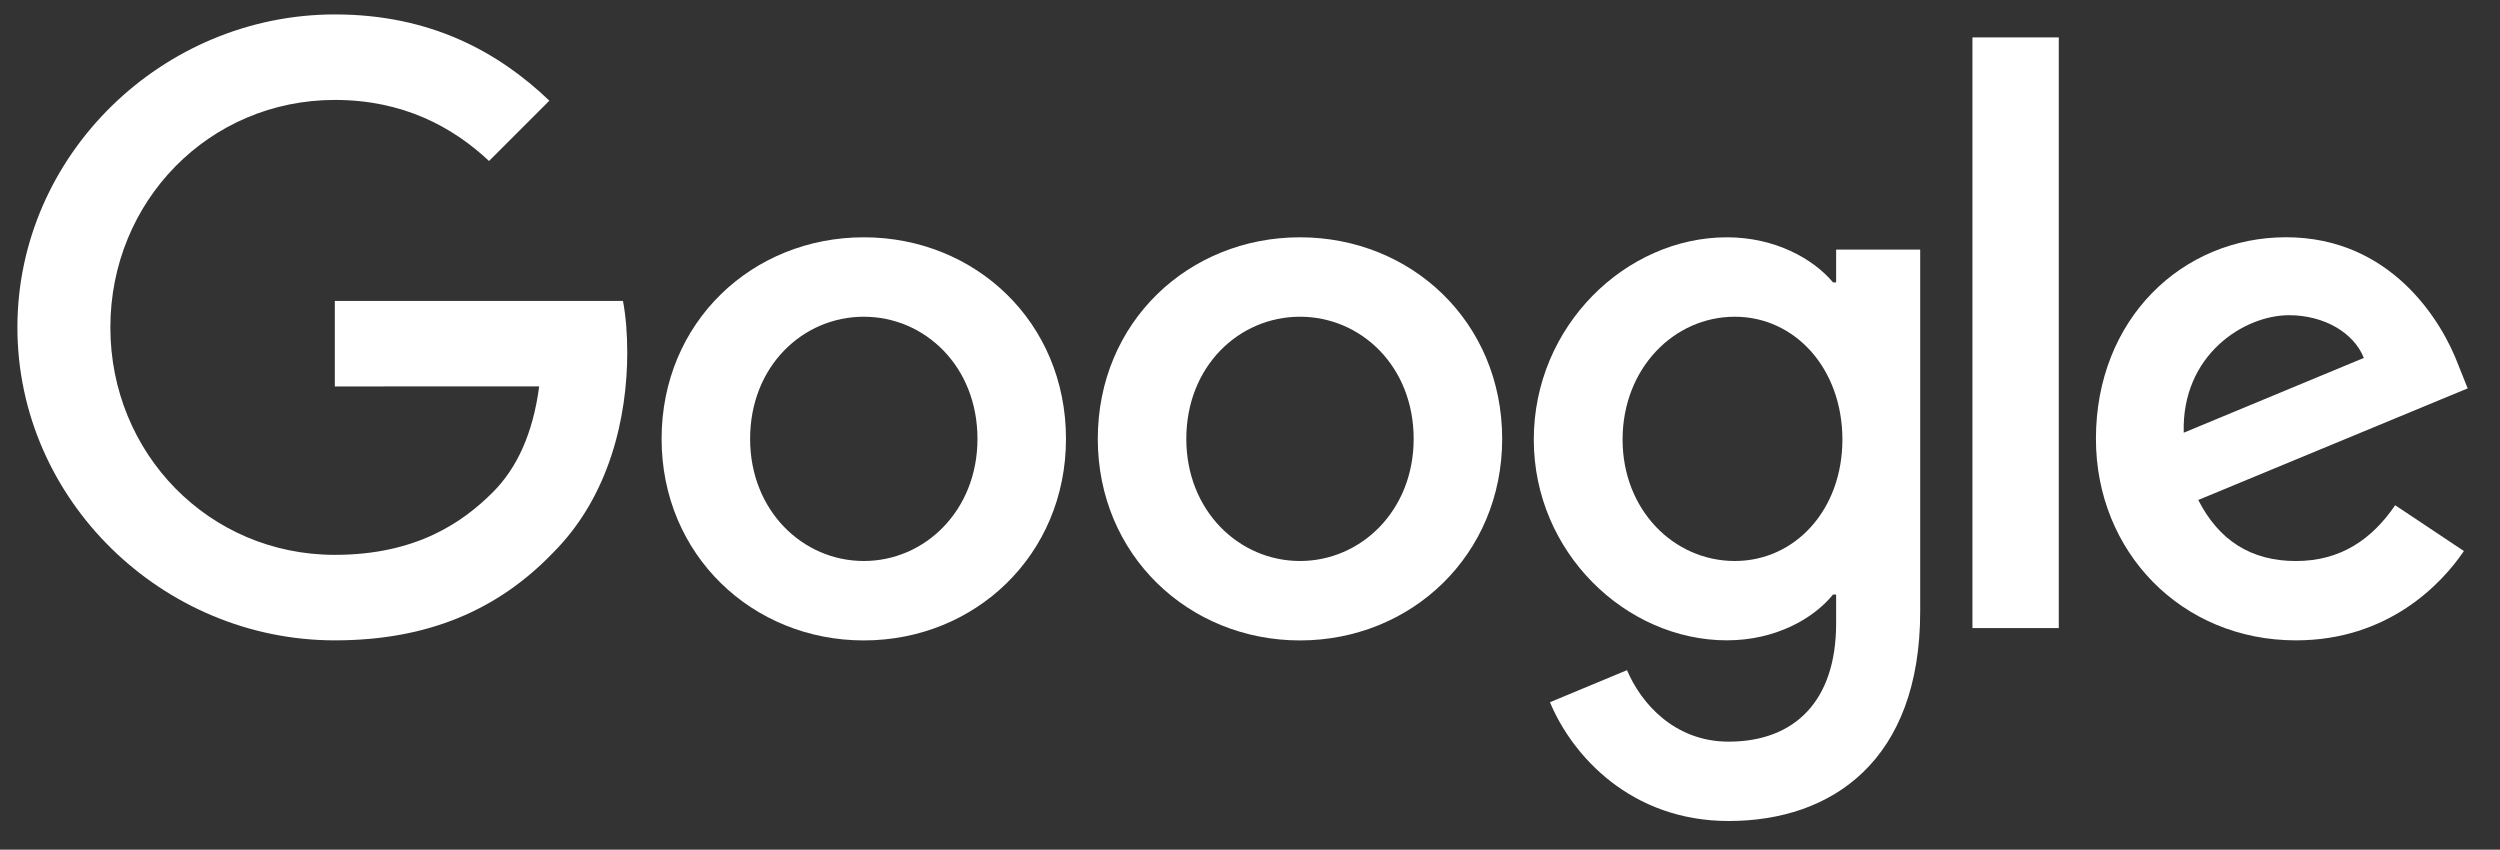 <svg width="153" height="52" viewBox="0 0 153 52" fill="none" xmlns="http://www.w3.org/2000/svg">
<rect x="0" y="0" width="153" height="52" fill="#333333" stroke="none"/>
<g clip-path="url(#clip0_220_1331)">
<path d="M65.238 26.859C65.238 33.961 59.682 39.194 52.864 39.194C46.046 39.194 40.49 33.961 40.49 26.859C40.49 19.707 46.046 14.523 52.864 14.523C59.682 14.523 65.238 19.707 65.238 26.859ZM59.821 26.859C59.821 22.421 56.601 19.384 52.864 19.384C49.127 19.384 45.907 22.421 45.907 26.859C45.907 31.252 49.127 34.333 52.864 34.333C56.601 34.333 59.821 31.247 59.821 26.859Z" fill="white"/>
<path d="M91.933 26.859C91.933 33.961 86.377 39.194 79.559 39.194C72.741 39.194 67.185 33.961 67.185 26.859C67.185 19.712 72.741 14.523 79.559 14.523C86.377 14.523 91.933 19.707 91.933 26.859ZM86.516 26.859C86.516 22.421 83.296 19.384 79.559 19.384C75.822 19.384 72.602 22.421 72.602 26.859C72.602 31.252 75.822 34.333 79.559 34.333C83.296 34.333 86.516 31.247 86.516 26.859Z" fill="white"/>
<path d="M117.516 15.269V37.414C117.516 46.524 112.143 50.245 105.792 50.245C99.814 50.245 96.215 46.246 94.858 42.976L99.574 41.013C100.414 43.02 102.472 45.389 105.787 45.389C109.852 45.389 112.371 42.881 112.371 38.16V36.385H112.182C110.97 37.881 108.634 39.188 105.686 39.188C99.519 39.188 93.868 33.816 93.868 26.903C93.868 19.94 99.519 14.523 105.686 14.523C108.628 14.523 110.964 15.83 112.182 17.282H112.371V15.274H117.516V15.269ZM112.755 26.903C112.755 22.56 109.858 19.384 106.17 19.384C102.433 19.384 99.302 22.56 99.302 26.903C99.302 31.202 102.433 34.333 106.17 34.333C109.858 34.333 112.755 31.202 112.755 26.903Z" fill="white"/>
<path d="M125.997 2.289V38.438H120.714V2.289H125.997Z" fill="white"/>
<path d="M146.585 30.92L150.79 33.723C149.433 35.731 146.162 39.19 140.512 39.19C133.505 39.19 128.271 33.773 128.271 26.855C128.271 19.519 133.549 14.52 139.906 14.52C146.307 14.52 149.438 19.614 150.461 22.367L151.023 23.768L134.533 30.598C135.796 33.072 137.759 34.335 140.512 34.335C143.27 34.335 145.184 32.978 146.585 30.92ZM133.644 26.482L144.666 21.905C144.06 20.365 142.236 19.291 140.089 19.291C137.336 19.291 133.505 21.722 133.644 26.482Z" fill="white"/>
<path d="M20.491 23.651V18.418H38.126C38.299 19.33 38.388 20.409 38.388 21.577C38.388 25.503 37.314 30.358 33.855 33.818C30.49 37.321 26.192 39.19 20.497 39.19C9.941 39.19 1.065 30.592 1.065 20.036C1.065 9.481 9.941 0.883 20.497 0.883C26.336 0.883 30.496 3.174 33.621 6.161L29.929 9.853C27.688 7.751 24.651 6.116 20.491 6.116C12.783 6.116 6.754 12.328 6.754 20.036C6.754 27.744 12.783 33.957 20.491 33.957C25.491 33.957 28.338 31.949 30.162 30.125C31.642 28.645 32.615 26.532 32.999 23.646L20.491 23.651Z" fill="white"/>
</g>
<defs>
<clipPath id="clip0_220_1331">
<rect width="151.271" height="51.165" fill="white" transform="translate(0.865 0.621)"/>
</clipPath>
</defs>
</svg>
